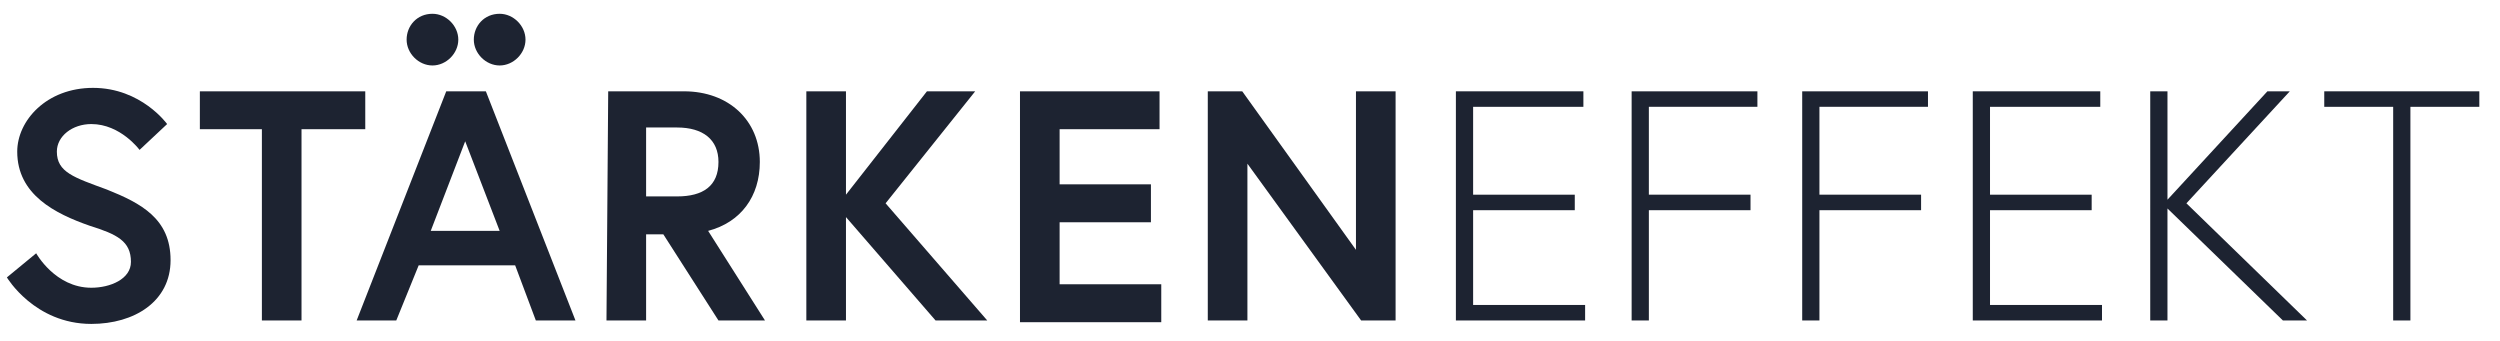 <?xml version="1.0" encoding="utf-8"?>
<!-- Generator: Adobe Illustrator 24.0.1, SVG Export Plug-In . SVG Version: 6.00 Build 0)  -->
<svg version="1.1" id="Ebene_1" xmlns="http://www.w3.org/2000/svg" xmlns:xlink="http://www.w3.org/1999/xlink" x="0px" y="0px"
	 viewBox="0 0 145.1 19.8" style="enable-background:new 0 0 145.1 19.8;" xml:space="preserve">
<style type="text/css">
	.st0{fill:#1D2331;}
</style>
<g>
	<path class="st0" d="M5.2,13.1C3.2,12.4,1,11.3,1,8.8C1,7,2.7,5.1,5.4,5.1c2.8,0,4.3,2.1,4.3,2.1L8.1,8.7c0,0-1.1-1.5-2.8-1.5
		c-1.1,0-2,0.7-2,1.6c0,1.2,1,1.5,2.9,2.2c2,0.8,3.7,1.7,3.7,4.1s-2.1,3.7-4.6,3.7c-3.3,0-4.9-2.7-4.9-2.7l1.7-1.4c0,0,1.1,2,3.2,2
		c1.1,0,2.3-0.5,2.3-1.5C7.6,14,6.8,13.6,5.2,13.1z"/>
	<path class="st0" d="M15.3,7.5h-3.7V5.3h9.6v2.2h-3.7v11.1h-2.3V7.5H15.3z"/>
	<path class="st0" d="M25.9,5.3h2.3l5.2,13.3h-2.3l-1.2-3.2h-5.6L23,18.6h-2.3L25.9,5.3z M25.1,0.8c0.8,0,1.5,0.7,1.5,1.5
		s-0.7,1.5-1.5,1.5s-1.5-0.7-1.5-1.5S24.2,0.8,25.1,0.8z M25,13.4h4l-2-5.2L25,13.4z M29,0.8c0.8,0,1.5,0.7,1.5,1.5S29.8,3.8,29,3.8
		s-1.5-0.7-1.5-1.5S28.1,0.8,29,0.8z"/>
	<path class="st0" d="M35.3,5.3h4.4c2.6,0,4.4,1.7,4.4,4.1c0,2-1.1,3.5-3,4l3.3,5.2h-2.7l-3.2-5h-1v5h-2.3L35.3,5.3L35.3,5.3z
		 M41.7,9.4c0-1.3-0.9-2-2.4-2h-1.8v4h1.8C40.8,11.4,41.7,10.8,41.7,9.4z"/>
	<path class="st0" d="M49.1,11.3l4.7-6h2.8l-5.2,6.5l5.9,6.8h-3l-5.2-6v6h-2.3V5.3h2.3V11.3z"/>
	<path class="st0" d="M61.5,10.7h5.3v2.2h-5.3v3.6h5.9v2.2h-8.2V5.3h8.1v2.2h-5.8C61.5,7.5,61.5,10.7,61.5,10.7z"/>
	<path class="st0" d="M72.1,5.3l6.6,9.2V5.3H81v13.3h-2l-6.6-9.1v9.1h-2.3V5.3H72.1z"/>
	<path class="st0" d="M85.5,11.3h5.9v0.9h-5.9v5.5H92v0.9h-7.5V5.3h7.4v0.9h-6.4V11.3z"/>
	<path class="st0" d="M95.7,11.3h5.9v0.9h-5.9v6.4h-1V5.3h7.3v0.9h-6.3V11.3z"/>
	<path class="st0" d="M105.6,11.3h5.9v0.9h-5.9v6.4h-1V5.3h7.3v0.9h-6.3V11.3z"/>
	<path class="st0" d="M115.5,11.3h5.9v0.9h-5.9v5.5h6.5v0.9h-7.5V5.3h7.4v0.9h-6.4V11.3z"/>
	<path class="st0" d="M125.7,11.7l5.9-6.4h1.3l-6,6.5l7,6.8h-1.4l-6.7-6.5v6.5h-1V5.3h1v6.4H125.7z"/>
	<path class="st0" d="M138.9,6.2h-4V5.3h9v0.9h-4v12.4h-1V6.2z"/>
</g>
</svg>
